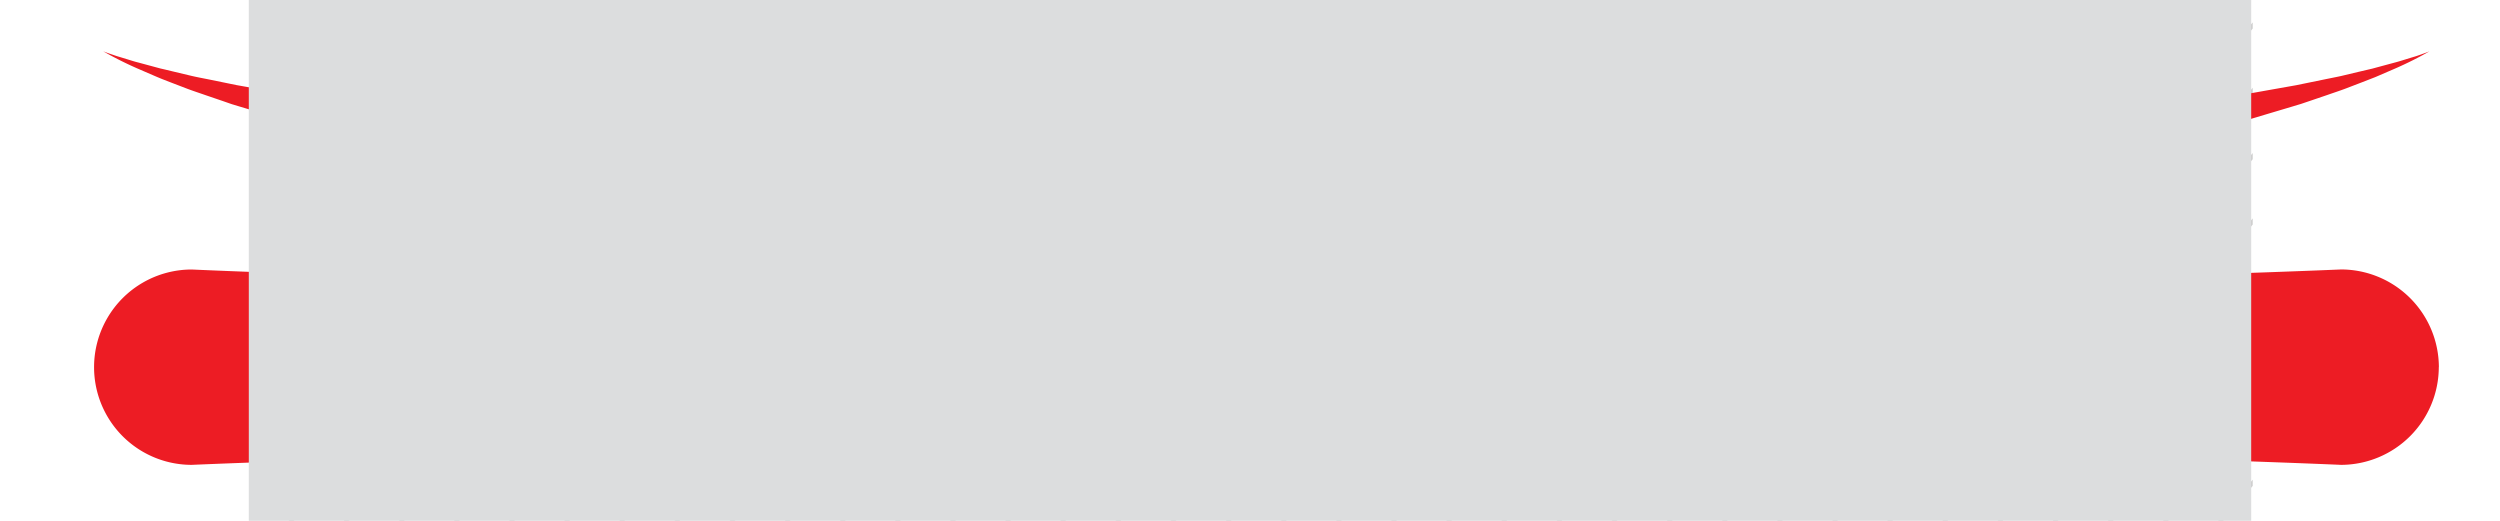 <svg xmlns="http://www.w3.org/2000/svg" viewBox="0 0 1360.63 283.46"><defs><style>.cls-1{isolation:isolate;}.cls-2{fill:#fff;}.cls-3{fill:#ccc;}.cls-4{fill:#ed1c24;}.cls-4,.cls-5{mix-blend-mode:multiply;}.cls-5{fill:#dcddde;}</style></defs><title>ski-R</title><g class="cls-1"><g id="Layer_2" data-name="Layer 2"><g id="Layer_1-2" data-name="Layer 1"><rect class="cls-2" width="1360.63" height="283.46"/><polygon class="cls-3" points="156.22 0 136.21 23.71 136.21 27.06 159.05 0 156.22 0"/><polygon class="cls-3" points="186.22 0 136.21 59.26 136.21 62.61 189.05 0 186.22 0"/><polygon class="cls-3" points="216.22 0 136.21 94.82 136.21 98.17 219.05 0 216.22 0"/><polygon class="cls-3" points="246.23 0 136.21 130.37 136.21 133.72 249.06 0 246.23 0"/><polygon class="cls-3" points="276.23 0 136.21 165.92 136.21 169.28 279.06 0 276.23 0"/><polygon class="cls-3" points="306.23 0 136.21 201.48 136.21 204.83 309.06 0 306.23 0"/><polygon class="cls-3" points="336.24 0 136.21 237.03 136.21 240.38 339.06 0 336.24 0"/><polygon class="cls-3" points="366.24 0 136.21 272.59 136.21 275.94 369.07 0 366.24 0"/><polygon class="cls-3" points="396.24 0 157.04 283.46 159.86 283.46 399.07 0 396.24 0"/><polygon class="cls-3" points="426.25 0 187.04 283.46 189.87 283.46 429.07 0 426.25 0"/><polygon class="cls-3" points="456.25 0 217.04 283.46 219.87 283.46 459.08 0 456.25 0"/><polygon class="cls-3" points="486.25 0 247.04 283.46 249.87 283.46 489.08 0 486.25 0"/><polygon class="cls-3" points="516.25 0 277.05 283.46 279.88 283.46 519.08 0 516.25 0"/><polygon class="cls-3" points="546.26 0 307.05 283.46 309.88 283.46 549.09 0 546.26 0"/><polygon class="cls-3" points="576.26 0 337.05 283.46 339.88 283.46 579.09 0 576.26 0"/><polygon class="cls-3" points="606.26 0 367.06 283.46 369.88 283.46 609.09 0 606.26 0"/><polygon class="cls-3" points="636.27 0 397.06 283.46 399.89 283.46 639.1 0 636.27 0"/><polygon class="cls-3" points="666.27 0 427.06 283.46 429.89 283.46 669.1 0 666.27 0"/><polygon class="cls-3" points="696.27 0 457.06 283.46 459.89 283.46 699.1 0 696.27 0"/><polygon class="cls-3" points="726.28 0 487.07 283.46 489.9 283.46 729.1 0 726.28 0"/><polygon class="cls-3" points="756.28 0 517.07 283.46 519.9 283.46 759.11 0 756.28 0"/><polygon class="cls-3" points="786.28 0 547.08 283.46 549.9 283.46 789.11 0 786.28 0"/><polygon class="cls-3" points="816.28 0 577.08 283.46 579.91 283.46 819.11 0 816.28 0"/><polygon class="cls-3" points="846.29 0 607.08 283.46 609.91 283.46 849.12 0 846.29 0"/><polygon class="cls-3" points="876.29 0 637.08 283.46 639.91 283.46 879.12 0 876.29 0"/><polygon class="cls-3" points="906.29 0 667.09 283.46 669.91 283.46 909.12 0 906.29 0"/><polygon class="cls-3" points="936.3 0 697.09 283.46 699.92 283.46 939.13 0 936.3 0"/><polygon class="cls-3" points="966.3 0 727.09 283.46 729.92 283.46 969.13 0 966.3 0"/><polygon class="cls-3" points="996.3 0 757.1 283.46 759.92 283.46 999.13 0 996.3 0"/><polygon class="cls-3" points="1026.31 0 787.1 283.46 789.93 283.46 1029.13 0 1026.31 0"/><polygon class="cls-3" points="1056.31 0 817.1 283.46 819.93 283.46 1059.14 0 1056.31 0"/><polygon class="cls-3" points="1086.31 0 847.11 283.46 849.93 283.46 1089.14 0 1086.31 0"/><polygon class="cls-3" points="1116.32 0 877.11 283.46 879.94 283.46 1119.14 0 1116.32 0"/><polygon class="cls-3" points="1146.32 0 907.11 283.46 909.94 283.46 1149.15 0 1146.32 0"/><polygon class="cls-3" points="1176.32 0 937.11 283.46 939.94 283.46 1179.15 0 1176.32 0"/><polygon class="cls-3" points="1206.32 0 967.12 283.46 969.95 283.46 1209.15 0 1206.32 0"/><polygon class="cls-3" points="1226.03 12.2 997.12 283.46 999.95 283.46 1226.03 15.55 1226.03 12.2"/><polygon class="cls-3" points="1226.03 47.76 1027.12 283.46 1029.95 283.46 1226.03 51.11 1226.03 47.76"/><polygon class="cls-3" points="1226.03 83.31 1057.13 283.46 1059.95 283.46 1226.03 86.66 1226.03 83.31"/><polygon class="cls-3" points="1226.03 118.86 1087.13 283.46 1089.96 283.46 1226.03 122.21 1226.03 118.86"/><polygon class="cls-3" points="1226.03 154.42 1117.13 283.46 1119.96 283.46 1226.03 157.77 1226.03 154.42"/><polygon class="cls-3" points="1226.03 189.97 1147.13 283.46 1149.96 283.46 1226.03 193.32 1226.03 189.97"/><polygon class="cls-3" points="1226.03 225.53 1177.14 283.46 1179.97 283.46 1226.03 228.88 1226.03 225.53"/><polygon class="cls-3" points="1226.03 264.43 1226.03 261.08 1207.14 283.46 1209.97 283.46 1226.03 264.43"/><path class="cls-4" d="M1322.23,27.94a196.2,196.2,0,0,1-18,9.07L1295,41l-2.33,1-2.34.91-4.7,1.83-9.42,3.61c-3.16,1.18-6.35,2.21-9.52,3.33l-9.55,3.25-4.79,1.62L1247.54,58l-13.41,4-5.92,1.78c-1.61.46-3.22,1-4.85,1.4l-4.87,1.29-9.75,2.57c-6.5,1.71-13,3.44-19.55,5l-19.67,4.46-9.84,2.21c-3.29.7-6.57,1.5-9.87,2.13L1130,86.71l-19.82,3.74c-3.31.65-6.62,1.17-9.94,1.69l-10,1.59-19.91,3.16-10,1.54c-3.32.51-6.65,1-10,1.43-13.31,1.7-26.63,3.48-40,5.08l-10,1.23-5,.61-5,.5-20,2-40.11,3.78c-13.38.94-26.76,2-40.15,2.79l-20.08,1.31c-6.7.44-13.39.91-20.09,1.15-13.4.62-26.79,1.13-40.19,1.67l-20.11.77-10.05.37c-3.35.15-6.7.14-10,.22l-40.2.58-40.2.45L649,121.92l-40.2-.56c-3.35-.08-6.7-.07-10-.22l-10-.37-20.1-.77c-13.4-.54-26.8-1-40.19-1.65-6.7-.24-13.4-.71-20.09-1.16l-20.09-1.31c-13.39-.84-26.77-1.82-40.15-2.78L408,109.33l-20-2-5-.49-5-.61-10-1.23c-13.34-1.61-26.66-3.37-40-5.08-3.33-.4-6.66-.92-10-1.44l-10-1.54c-6.65-1-13.28-2.09-19.92-3.15l-9.94-1.59c-3.32-.53-6.64-1-9.94-1.7-6.61-1.24-13.22-2.45-19.82-3.74L228.61,83c-3.3-.63-6.57-1.43-9.86-2.14l-9.85-2.2-19.66-4.47c-3.28-.74-6.53-1.65-9.79-2.47l-9.76-2.55-9.75-2.57-4.88-1.29c-1.62-.42-3.23-.94-4.84-1.41l-5.91-1.77-13.42-4-4.82-1.46L121.28,55l-9.55-3.26c-3.17-1.11-6.36-2.15-9.52-3.33l-9.42-3.61-4.7-1.83L85.75,42l-2.33-1-9.25-4a197.4,197.4,0,0,1-18-9.08c1.55.63,3.13,1.16,4.72,1.7l2.36.81c.79.26,1.6.48,2.4.73l4.78,1.46c1.58.5,3.17,1,4.8,1.39l9.63,2.6,2.41.65,2.43.56L94.61,39l9.69,2.31c3.23.75,6.51,1.35,9.76,2l9.76,2,4.87,1,4.91.87,10.71,1.9,8.89,1.58c1.64.29,3.26.62,4.9.86l4.93.74,9.85,1.48c6.57.94,13.1,2.06,19.67,3l19.75,2.49c6.59.81,13.14,1.77,19.73,2.53l19.8,2c6.6.67,13.18,1.42,19.77,2.13,3.29.4,6.6.66,9.91.93l9.92.82c6.61.56,13.22,1.08,19.82,1.68l9.9.88c3.3.3,6.6.61,9.92.79,13.25.85,26.49,1.66,39.71,2.61l9.92.7,5,.33,5,.23,19.88.92,39.74,2.05c13.28.4,26.55.77,39.81,1.27l19.89.71c6.63.24,13.26.52,19.9.56,13.28.16,26.56.46,39.83.7l19.91.42,9.95.22c3.32.1,6.65,0,10,.07l39.85.19,39.85.33,39.85-.31,39.85-.19c3.32,0,6.65,0,10-.06l10-.22,19.91-.41c13.27-.26,26.55-.53,39.83-.7,6.64,0,13.27-.31,19.9-.55l19.89-.71c13.26-.52,26.53-.86,39.8-1.27l39.75-2L987.8,75l5-.23,5-.34,9.92-.69c13.22-1,26.47-1.75,39.71-2.62,3.32-.18,6.62-.48,9.92-.78l9.9-.88L1087,67.77l9.92-.83c3.3-.27,6.61-.53,9.9-.93l19.77-2.12,19.81-2.06c6.58-.76,13.13-1.73,19.72-2.53l19.76-2.49c6.57-.92,13.09-2,19.66-3l9.85-1.48,4.93-.74c1.65-.24,3.27-.58,4.9-.86l8.89-1.59,10.72-1.9,4.91-.87,4.86-1,9.76-2c3.25-.68,6.53-1.29,9.76-2l9.69-2.31,4.87-1.14,2.43-.57,2.4-.65,9.64-2.6c1.62-.41,3.21-.89,4.8-1.39l4.78-1.47c.8-.24,1.61-.47,2.4-.73l2.36-.81C1319.09,29.1,1320.68,28.57,1322.23,27.94Z"/><path class="cls-4" d="M1327.32,199.82A53.32,53.32,0,0,1,1274.17,253s-14-.62-40-1.56c-82.18-2.95-284.69-9.08-550-9.08-255.5,0-457.53,6.14-539.81,9.09-26,.93-40,1.55-40,1.55a53.16,53.16,0,0,1,0-106.32s7,.32,20.37.85c5.49.22,12.08.47,19.67.75,80.68,3,277.74,9,539.81,9,263.68,0,467.44-6.14,550-9.09,26-.93,40-1.54,40-1.54a53.31,53.31,0,0,1,53.15,53.16Z"/><rect class="cls-5" x="135.41" width="1089.81" height="283.46"/></g></g></g></svg>